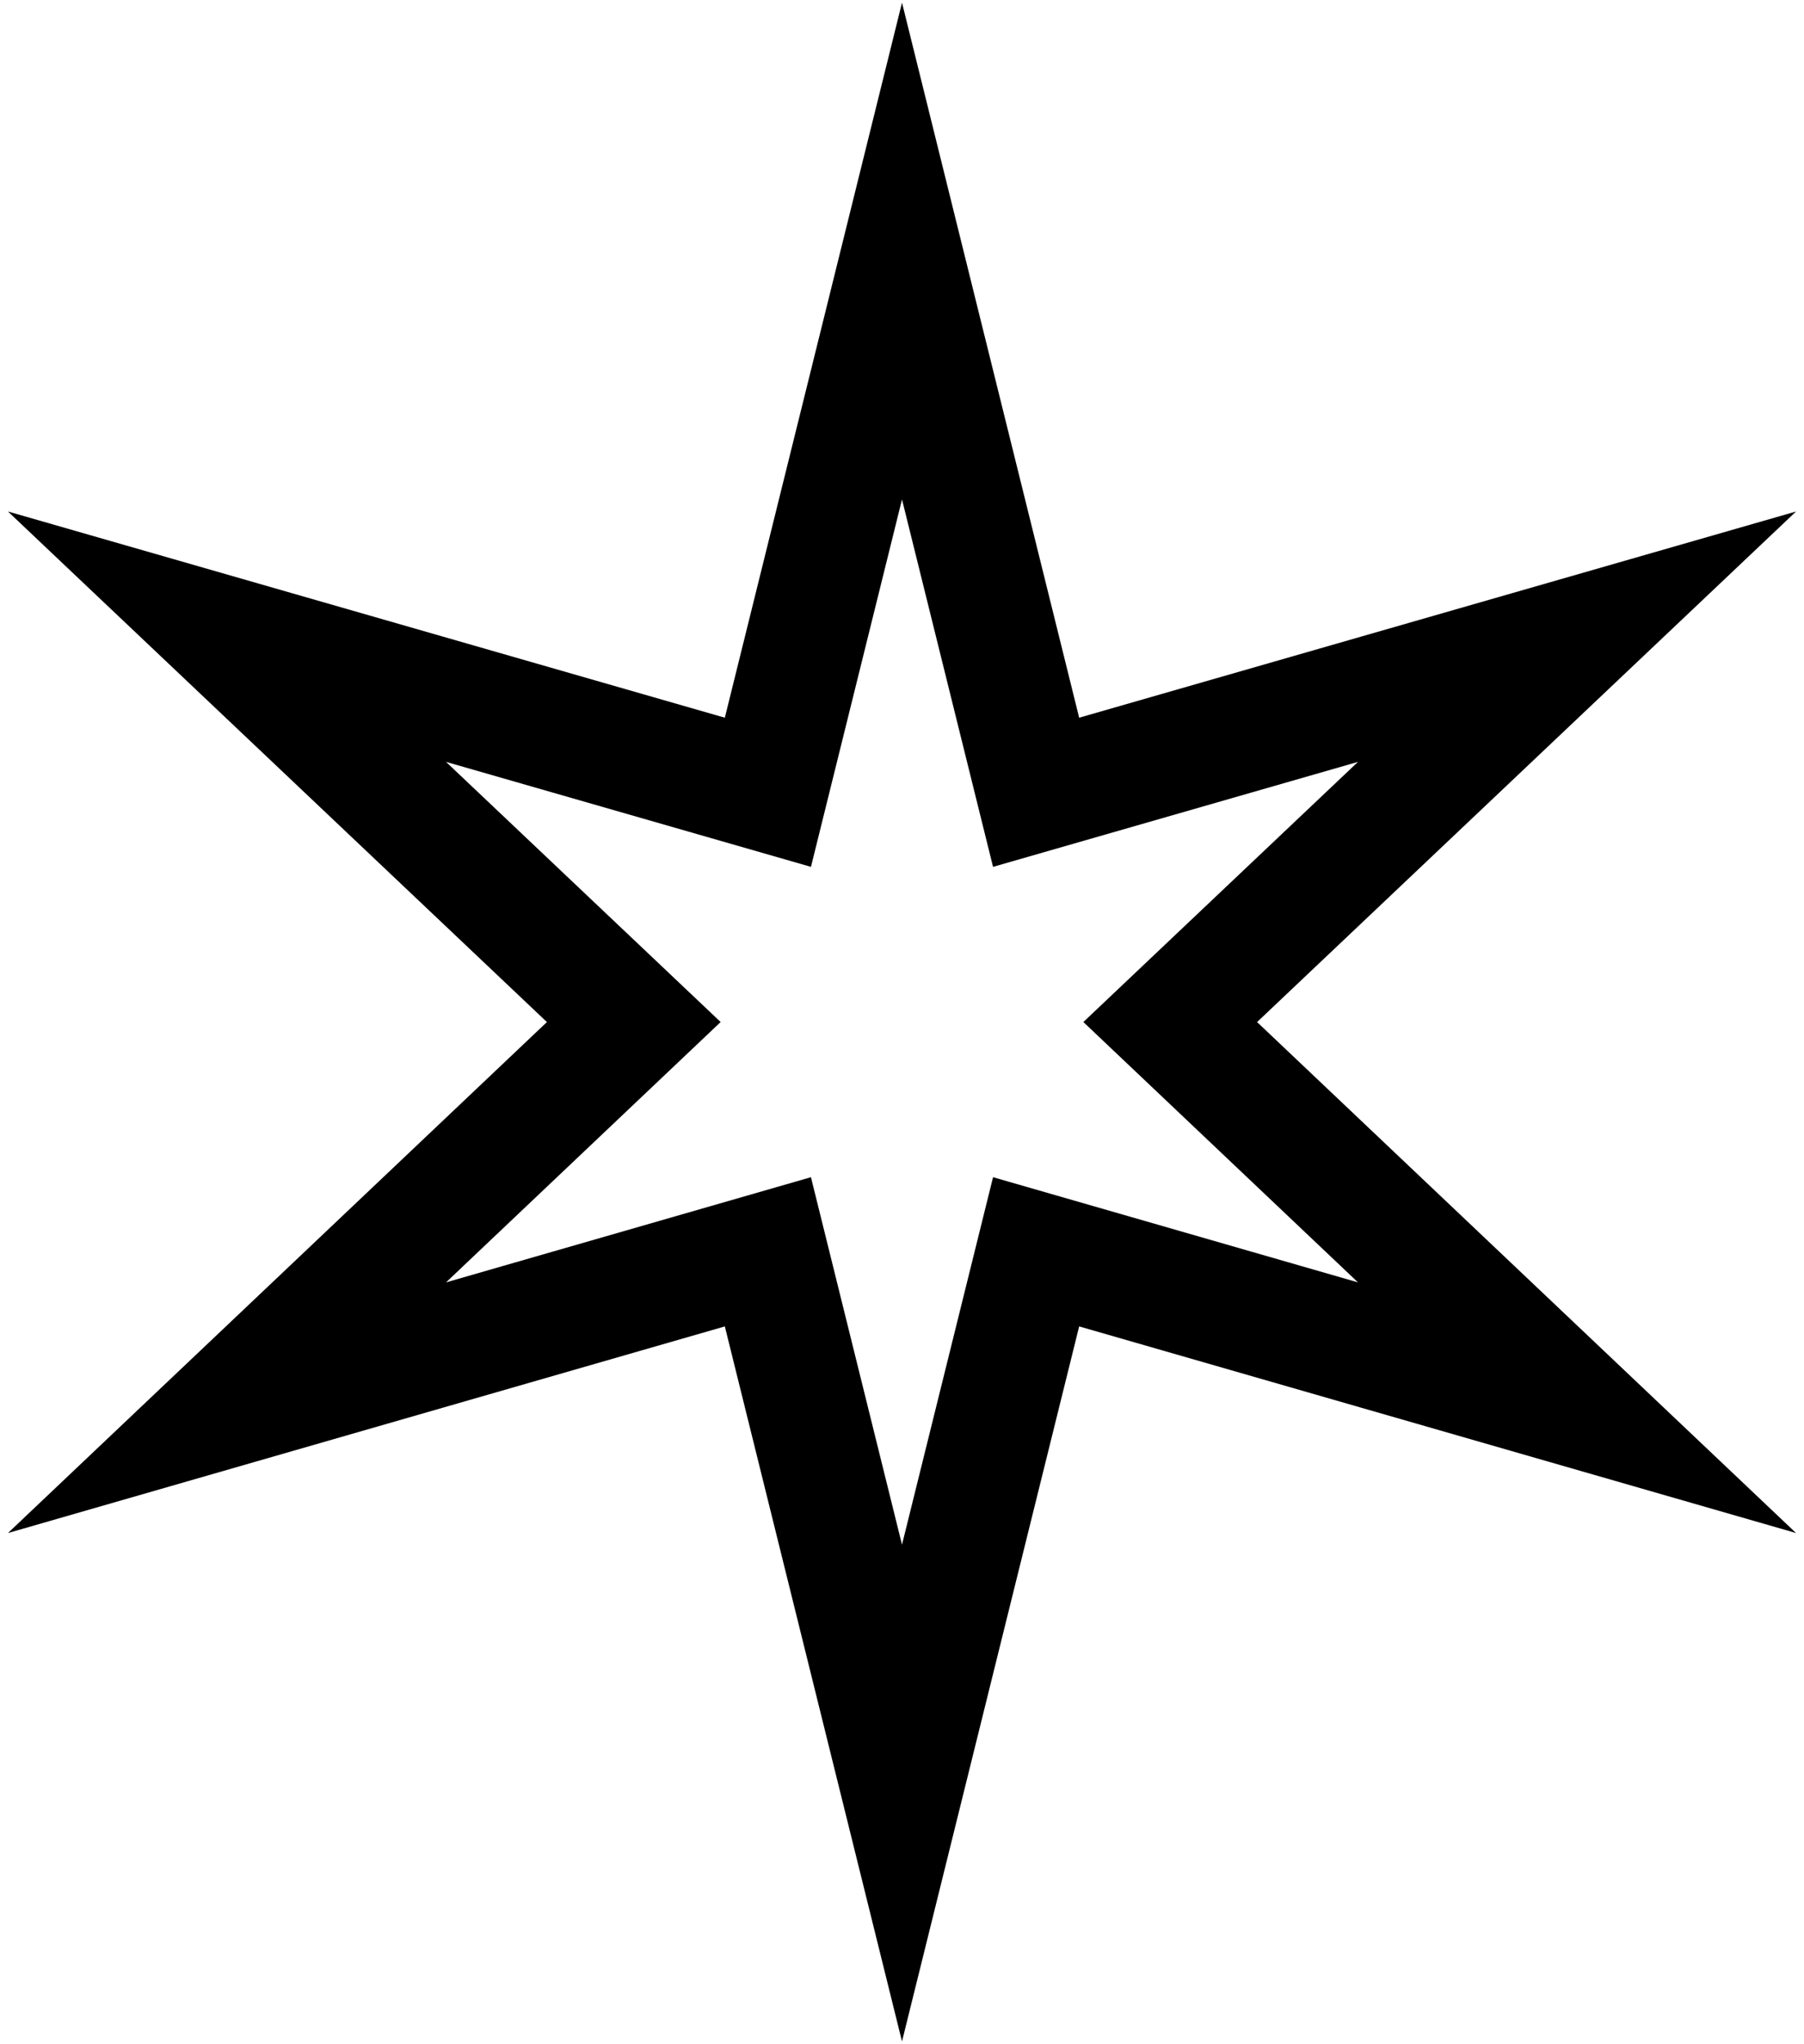 <svg width="151" height="171" viewBox="0 0 151 171" fill="none" xmlns="http://www.w3.org/2000/svg">
<path d="M75.5 21L86.725 66.279L132 53.263L97.951 85.5L132 117.763L86.725 104.721L75.5 150L64.275 104.721L19 117.763L53.049 85.5L19 53.263L64.275 66.279L75.5 21Z" stroke="black" stroke-width="10" stroke-miterlimit="10"/>
</svg>
